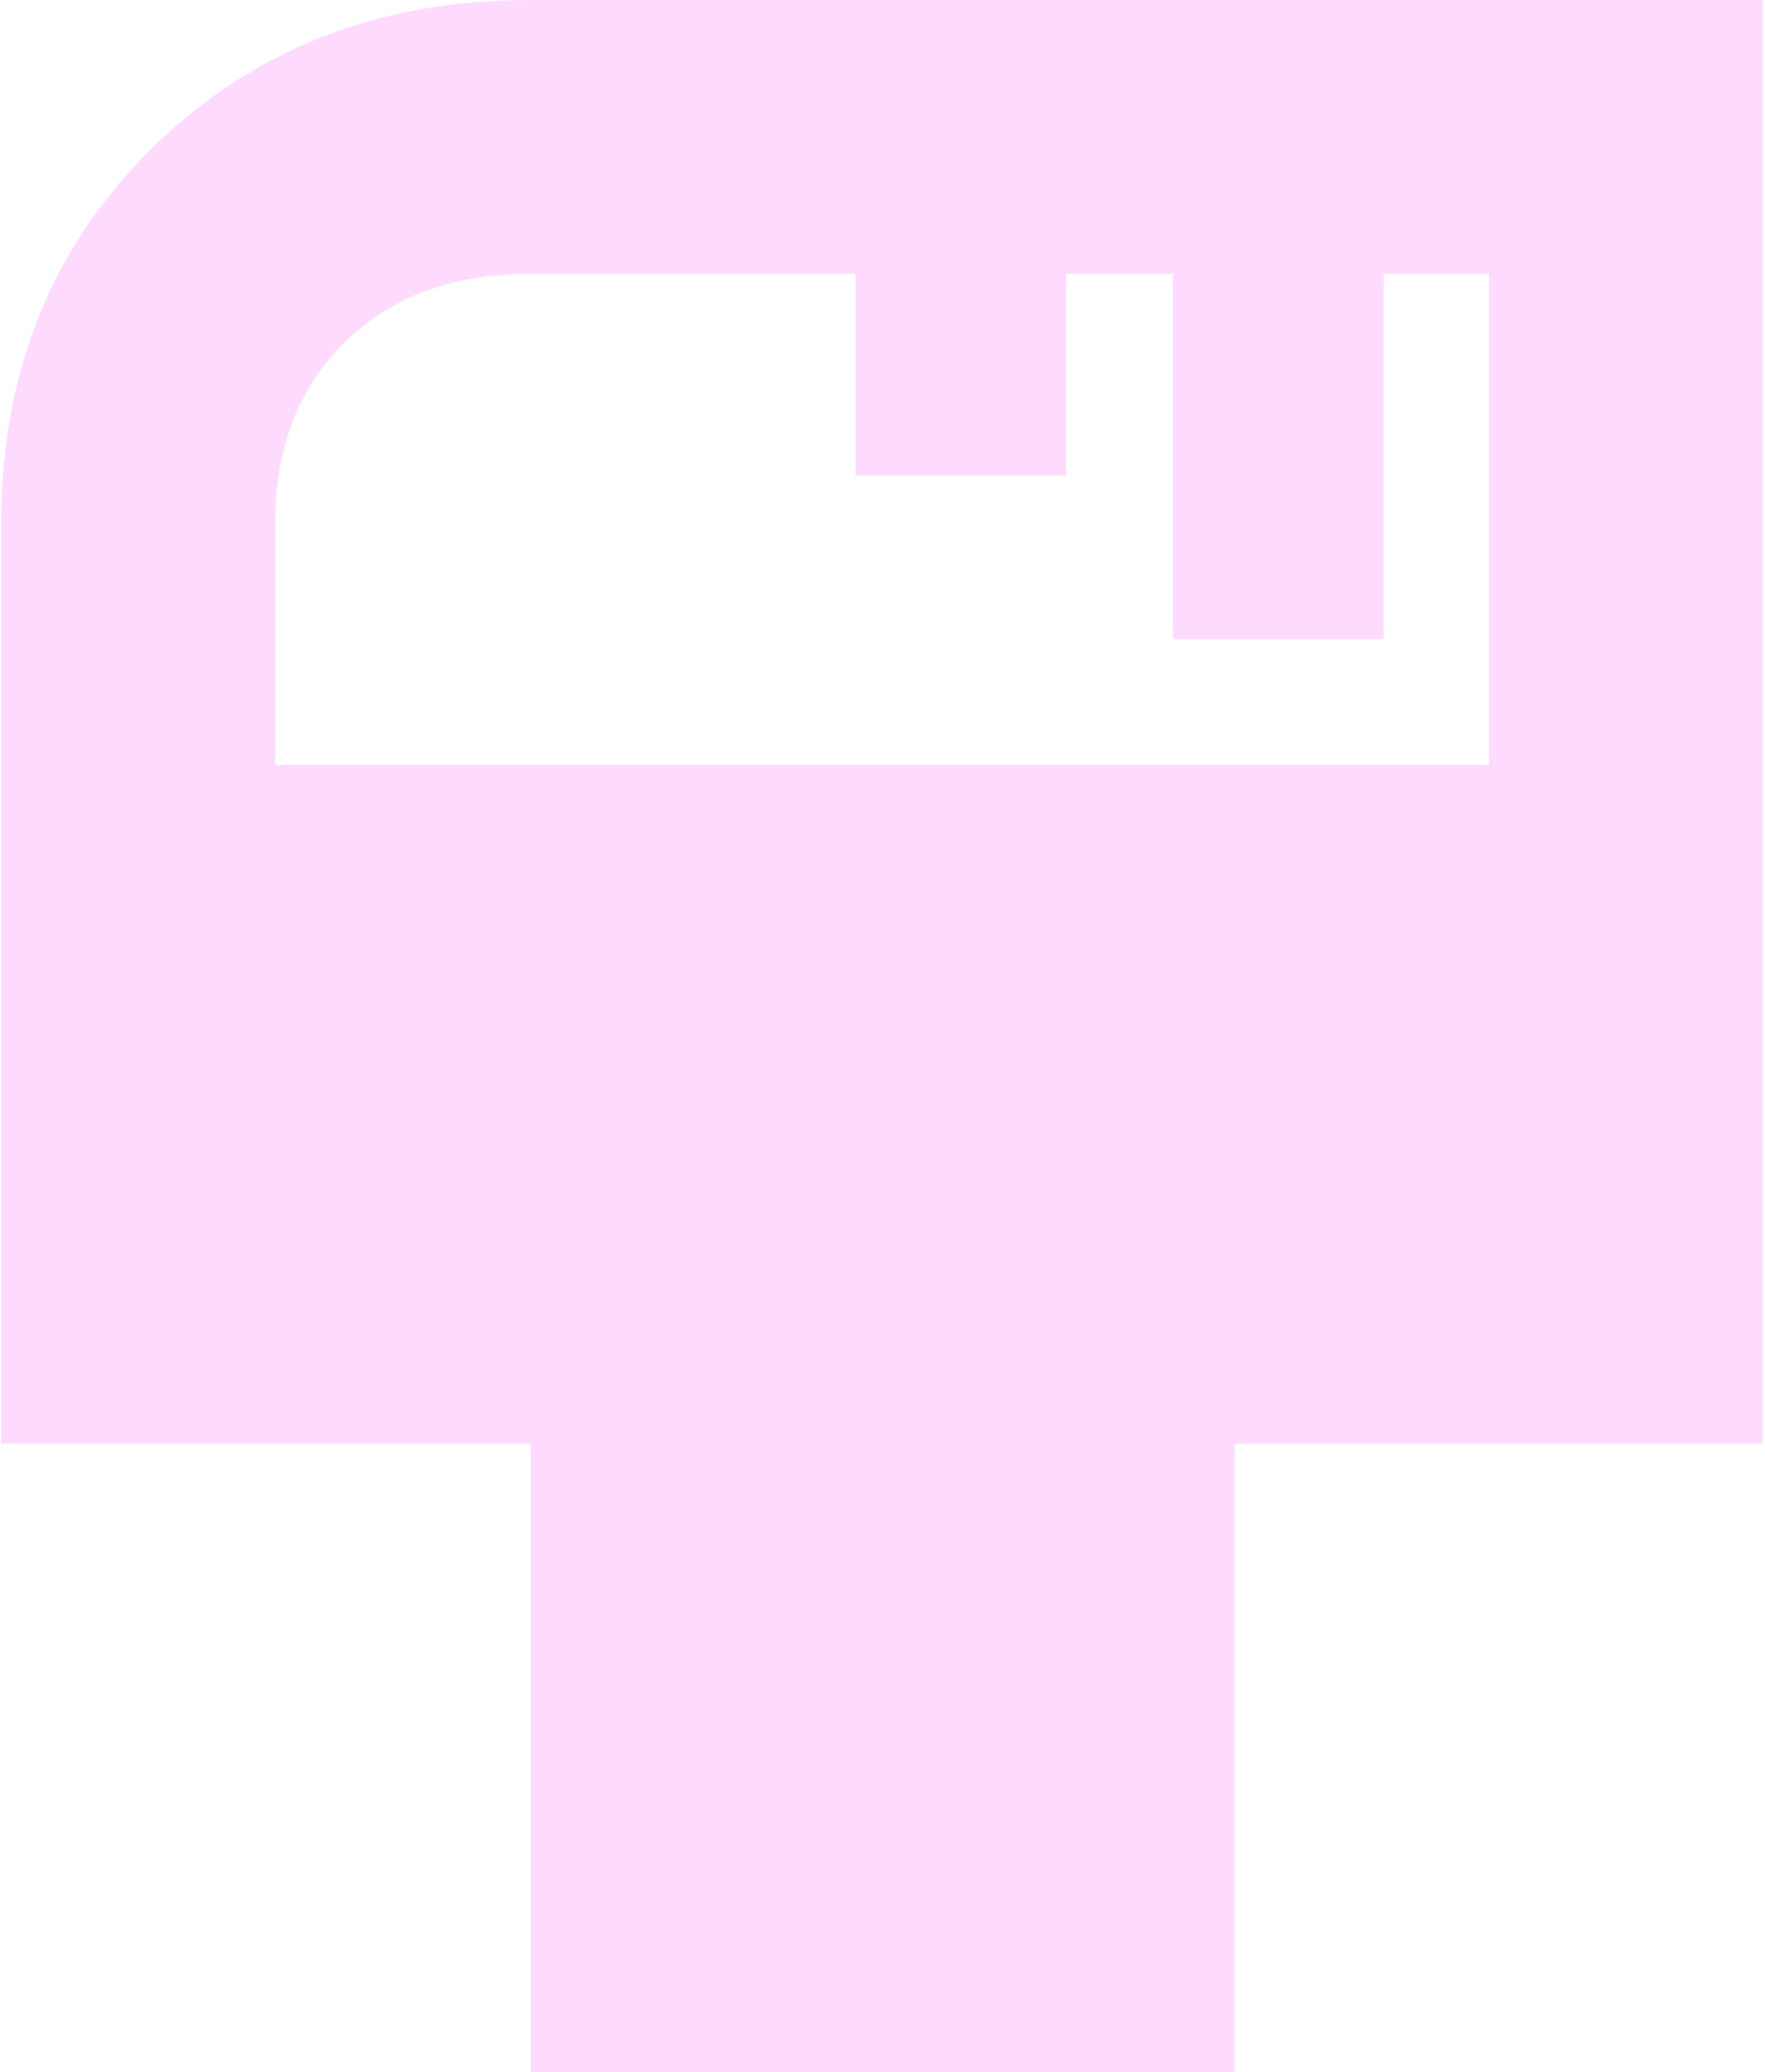 <svg width="511" height="600" viewBox="0 0 511 600" fill="none" xmlns="http://www.w3.org/2000/svg">
<path d="M153.654 600V417.95H0.332V151.668C0.332 107.843 14.87 71.61 43.947 42.969C73.029 14.323 109.49 0 153.331 0H510.332V417.95H357.439V600H153.654ZM79.594 221.457H431.07V79.234H400.58V185.026H339.593V79.234H308.674V137.653H247.687V79.234H153.331C131.125 79.234 113.284 85.827 99.808 99.013C86.332 112.204 79.594 129.756 79.594 151.668V221.457Z" fill="#FFDAFF"/>
</svg>
